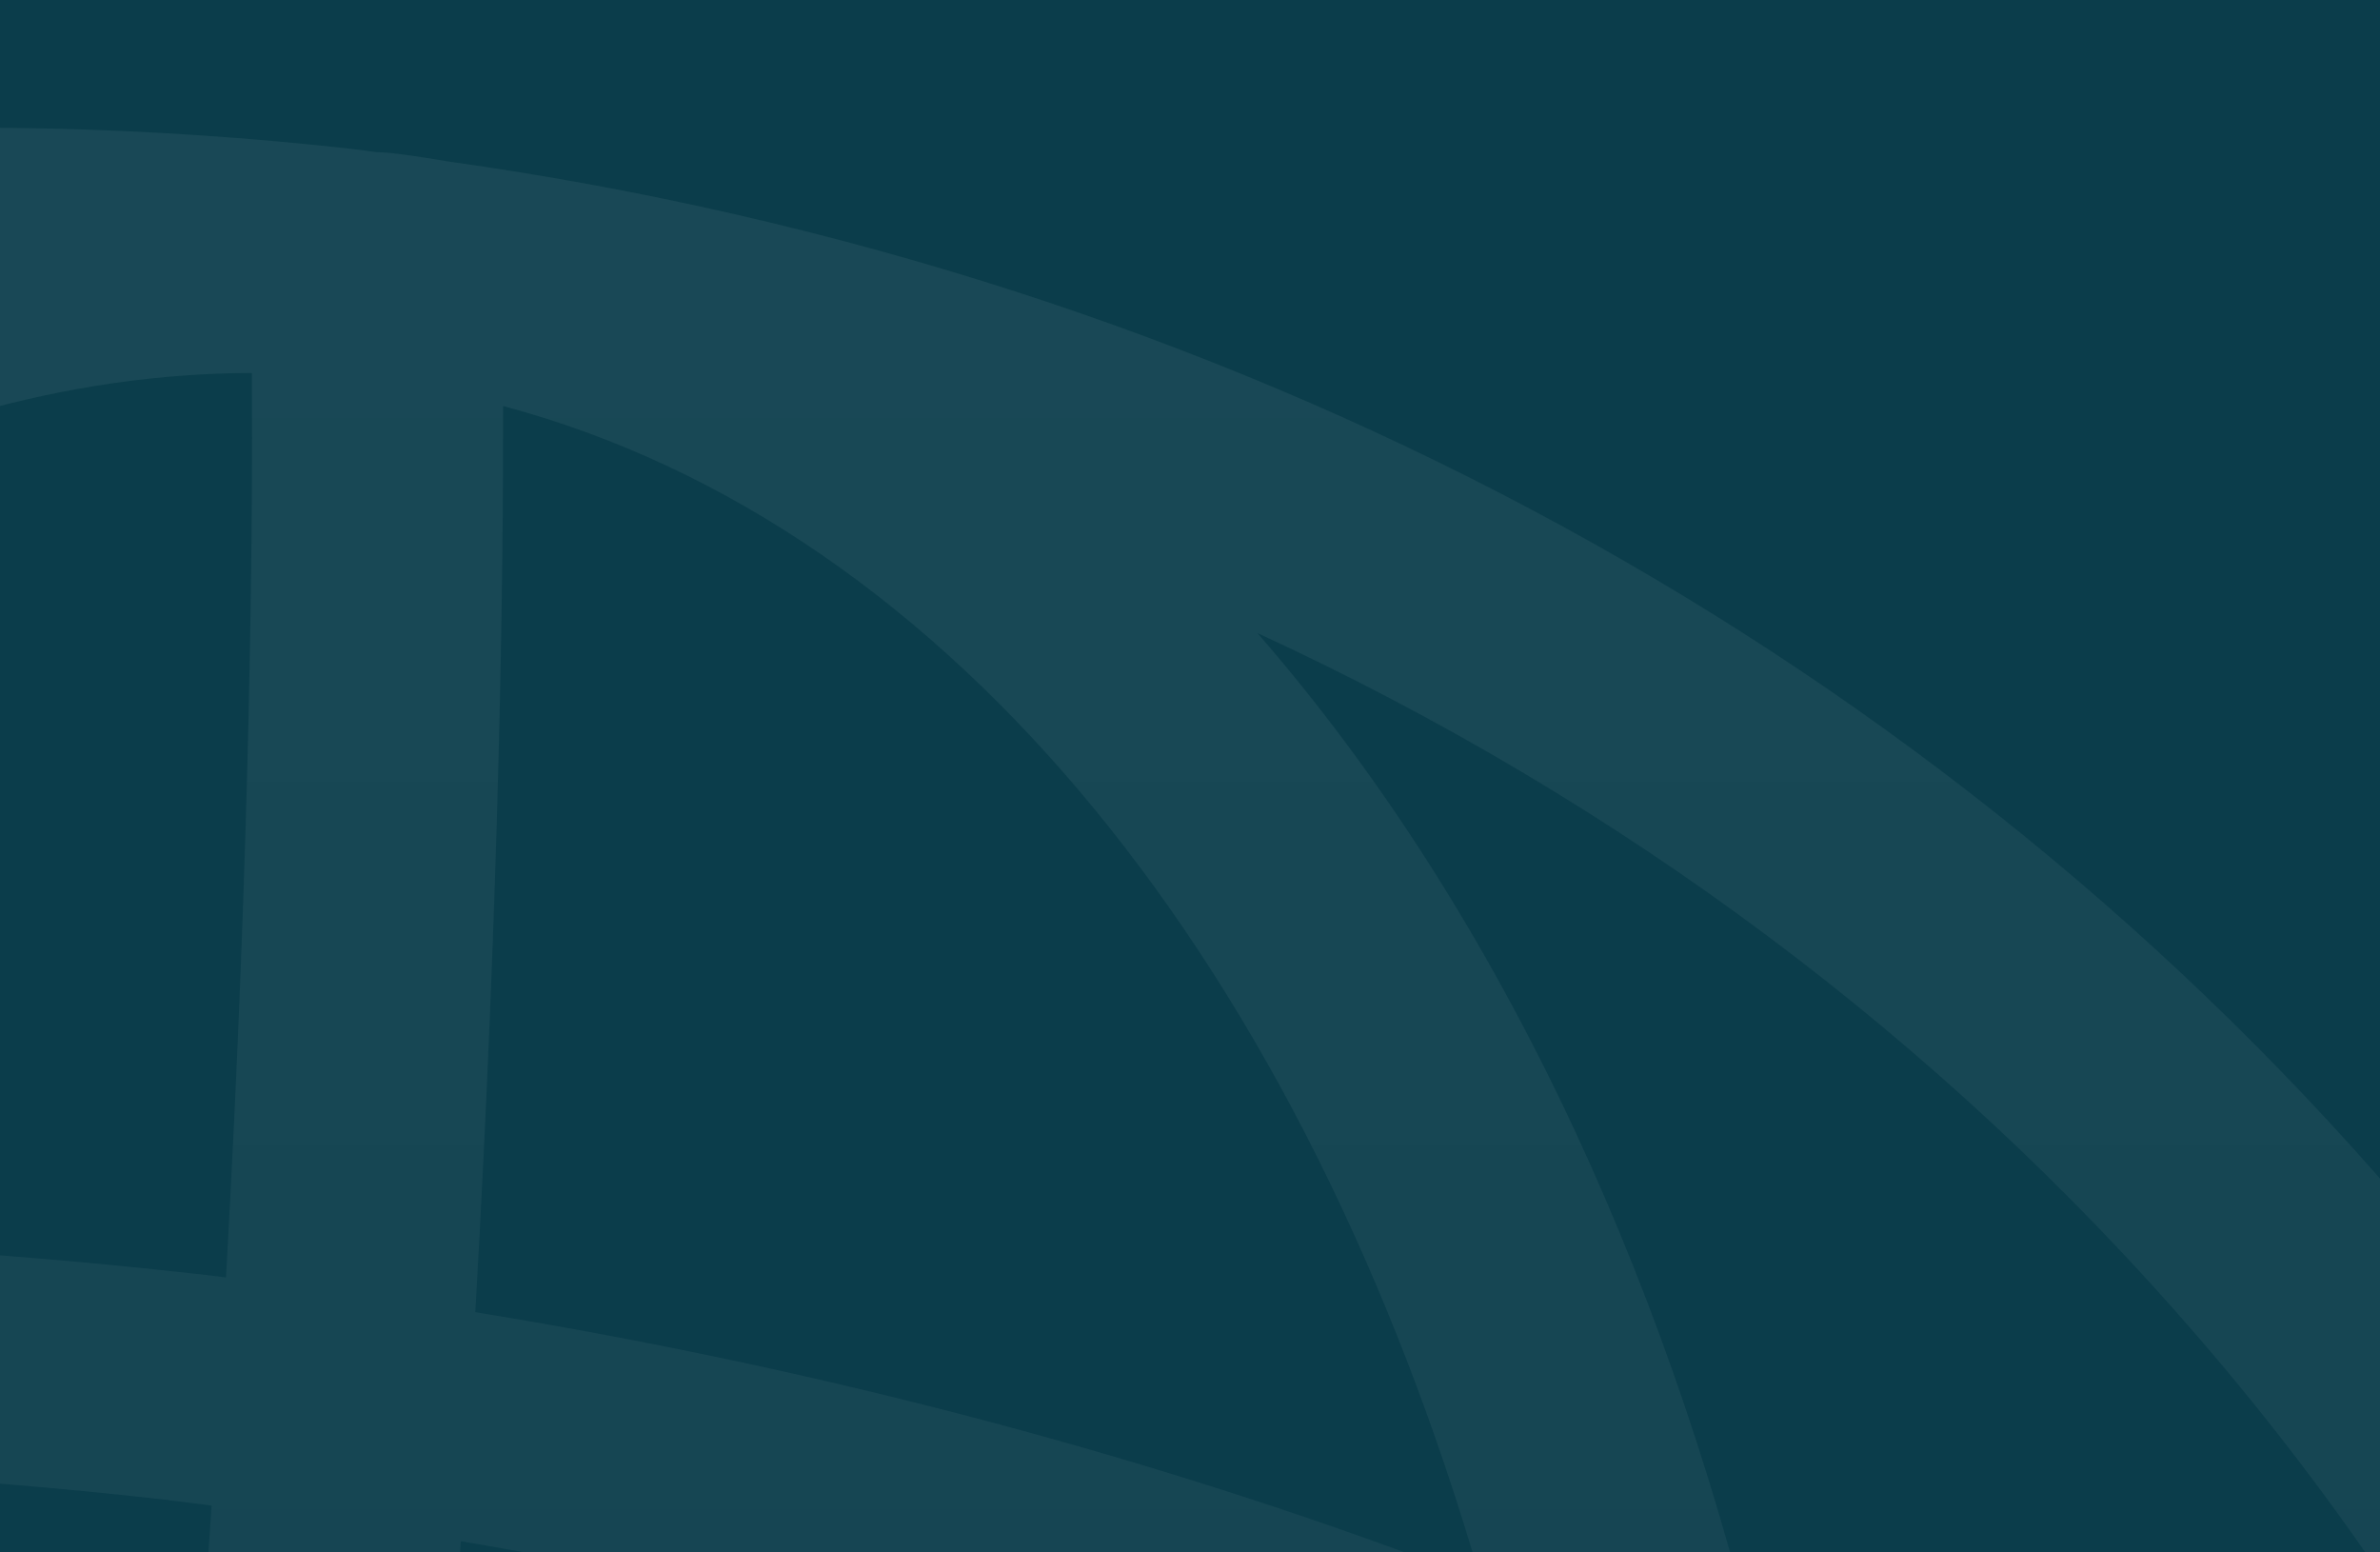 <?xml version="1.0" encoding="utf-8"?>
<!-- Generator: Adobe Illustrator 27.6.1, SVG Export Plug-In . SVG Version: 6.00 Build 0)  -->
<svg version="1.1" id="Layer_1" xmlns="http://www.w3.org/2000/svg" xmlns:xlink="http://www.w3.org/1999/xlink" x="0px" y="0px"
	 viewBox="0 0 727.6 474.5" style="enable-background:new 0 0 727.6 474.5;" xml:space="preserve">
<style type="text/css">
	.st0{fill:#0B3D4B;}
	
		.st1{opacity:6.000000e-02;clip-path:url(#SVGID_00000034073549298005592910000004860527113788146076_);fill:url(#SVGID_00000044874205259117237500000017332666939033403273_);}
</style>
<g>
	<rect class="st0" width="727.6" height="474.5"/>
	<g>
		<defs>
			<rect id="SVGID_1_" x="-986.9" y="-47.6" width="1942.7" height="734.5"/>
		</defs>
		<clipPath id="SVGID_00000143591146413281969490000001108621672210782121_">
			<use xlink:href="#SVGID_1_"  style="overflow:visible;"/>
		</clipPath>
		
			<linearGradient id="SVGID_00000122684274776943109600000016014119143506770340_" gradientUnits="userSpaceOnUse" x1="-7.125" y1="38.964" x2="-7.125" y2="1739.653">
			<stop  offset="0" style="stop-color:#FFFFFF"/>
			<stop  offset="1" style="stop-color:#FFFFFF;stop-opacity:0"/>
		</linearGradient>
		
			<path style="opacity:6.000000e-02;clip-path:url(#SVGID_00000143591146413281969490000001108621672210782121_);fill:url(#SVGID_00000122684274776943109600000016014119143506770340_);" d="
			M732.6,366C584.5,194.2,374,82.7,137.3,49.4c-5.1-0.8-10.1-1.7-15.2-2.3c-0.3-0.1-0.7-0.1-1-0.1c-0.5-0.1-1-0.2-1.5-0.2
			c-1.5-0.2-3.1-0.2-4.6-0.3c-2.5-0.3-5-0.7-7.6-1c-248.9-27.7-494.7,34-692.3,173.8s-323.3,340.9-353.9,566.3
			c-30.6,225.4,37.6,448.1,191.9,627.1c154.3,179,376.4,292.8,625.2,320.5c3,0.3,6,0.6,9,0.9c1.1,0.1,2.1,0.4,3.2,0.5
			c4,0.4,8,0.7,12.1,1c30.8,2.7,61.6,4.1,92.2,4.1c208.2,0,409.2-62.4,575.9-180.3c197.6-139.8,323.3-340.9,353.9-566.3
			C955.1,767.6,887,544.9,732.6,366z M672.1,408.8c88.5,102.6,146.1,220.8,170,345.5c-38.5-53.8-92.3-105.3-160.8-152.6
			c-42.6-29.4-89.8-56.2-140.4-80.4c-14.4-62.5-34.3-121.7-59.6-176c-27.4-58.7-60-109.4-96.9-151.8
			C495.3,244.6,593.3,317.4,672.1,408.8z M564.1,885.3c8.1-95,5.7-188-6.9-275.9c27.3,15,53.3,30.8,77.6,47.6
			c127,87.6,196.6,188.7,199.9,288.4C789.7,934.3,694.4,911.5,564.1,885.3z M488.4,870.5c-110-20.9-238.9-43-379.8-62.4
			c15.3-125.4,25.5-238.9,32.3-337c120.4,20.3,233.2,53.3,332.4,96.9C491,661,496.7,763.4,488.4,870.5z M145.3,401.1
			c7.4-129.3,8.6-225.1,8.5-277C291.9,161,398.7,296.7,452.8,483.3C358.5,446.8,254.7,418.9,145.3,401.1z M77,114
			c0.3,46.6-0.4,142.9-7.9,276.5c-3.3-0.4-6.6-0.9-10-1.2c-129-14.4-255.9-13.9-374.3,0.5c20.2-32.4,42-62.9,65.3-91
			C-150.5,178.9-35.6,114.3,77,114z M-130.2,448.2c58.9,0,119.2,3.3,179.9,10.1c5,0.6,10,1.3,15,1.9C58.2,558.1,48,672,32.7,798.1
			c-154-19.5-319.9-35.3-489.2-42.9c21.1-104,54.6-201.8,98.5-289C-285.7,454.3-209.1,448.2-130.2,448.2z M-534,752.3
			c-102.1-3-204.9-2.7-306.7,1.7c31.5-94,125.5-175,269.7-231.2c37.9-14.7,78.3-27.1,120.4-37.5C-487.3,567.8-515.5,657.8-534,752.3
			z M-545.6,821.5c-0.4,2.6-0.8,5.2-1.2,7.8c-16.6,122.6-15.8,243.1,1.4,355c-38.2-19.4-74-40.4-106.8-63
			c-130.7-90.2-200.5-194.6-200-297.1C-750.6,819.2-647.8,818.7-545.6,821.5z M-470.6,837.7c0.6-4.5,1.4-9,2.1-13.6
			c170.4,7.3,337.6,23.2,492.4,42.9c-18.5,139.7-43.5,292.7-77,454.3c-4.7-0.5-9.4-0.9-14.1-1.4c-142.3-15.8-276.5-49.2-393.5-97
			C-485.1,1104.1-488.9,972.5-470.6,837.7z M-76.5,1389c3,0.3,5.9,0.5,8.9,0.9c-19.2,87.9-41,178-65.7,269.8
			c-108.9-25.2-202.9-112.8-267.2-250.6c-15.1-32.4-28-66.8-39-102.6C-328.5,1346.3-205.5,1374.6-76.5,1389z M-56.3,1667
			c24.6-92.1,46.3-182.6,65.5-270.7c34.7,2.1,69.1,3.3,103.2,3.3c74.8,0,147.6-5.1,217.3-15.2c-21.4,35-44.6,68-69.7,98.2
			C163.7,1598.7,52.9,1662.9-56.3,1667z M23.7,1327.5c32.9-160,57.6-311.6,76.1-450.4c141.8,19.6,271.5,41.9,381.3,63
			c-0.2,1.2-0.3,2.3-0.4,3.5c-17.8,131.2-55,255-108.1,362.9C264.5,1327.1,146.1,1334.3,23.7,1327.5z M556.5,954.9
			c136.8,27.7,233,51.2,269.4,60.4c-28.4,97.8-123.5,182.2-272.3,240.2c-28.1,10.9-57.5,20.6-88,29.1
			C509.2,1183.7,540.3,1072,556.5,954.9z M-162.7,121.4c-52.2,34.3-102.1,79.7-148.5,135.6c-36.8,44.4-70.1,94-99.5,147.7
			c-67.7,13.2-131.8,31.3-190.6,54.2c-75.8,29.5-139.5,65.8-190.2,107.2C-675.1,334.6-439,167.5-162.7,121.4z M-686.4,1369.9
			c-87.1-101-144.2-217.2-168.8-339.9c38.2,51.6,90.5,101,156.5,146.6c51,35.2,108.3,66.7,170.4,94.4c14.2,58.5,33.2,114,57,165.1
			c30.1,64.6,66.6,119.7,108.2,164.6C-488.5,1549.3-599.2,1470.9-686.4,1369.9z M523.4,1504.6c-100.8,71.3-215.3,120.4-336.3,145.7
			c47-33,92.1-75.1,134.3-125.9c39.1-47.1,74.1-100.1,104.9-157.6c55.6-12.4,108.5-28.2,157.7-47.3c79.2-30.8,145.1-69,196.8-112.7
			C724.2,1322.4,636.7,1424.4,523.4,1504.6z"/>
	</g>
</g>
</svg>
